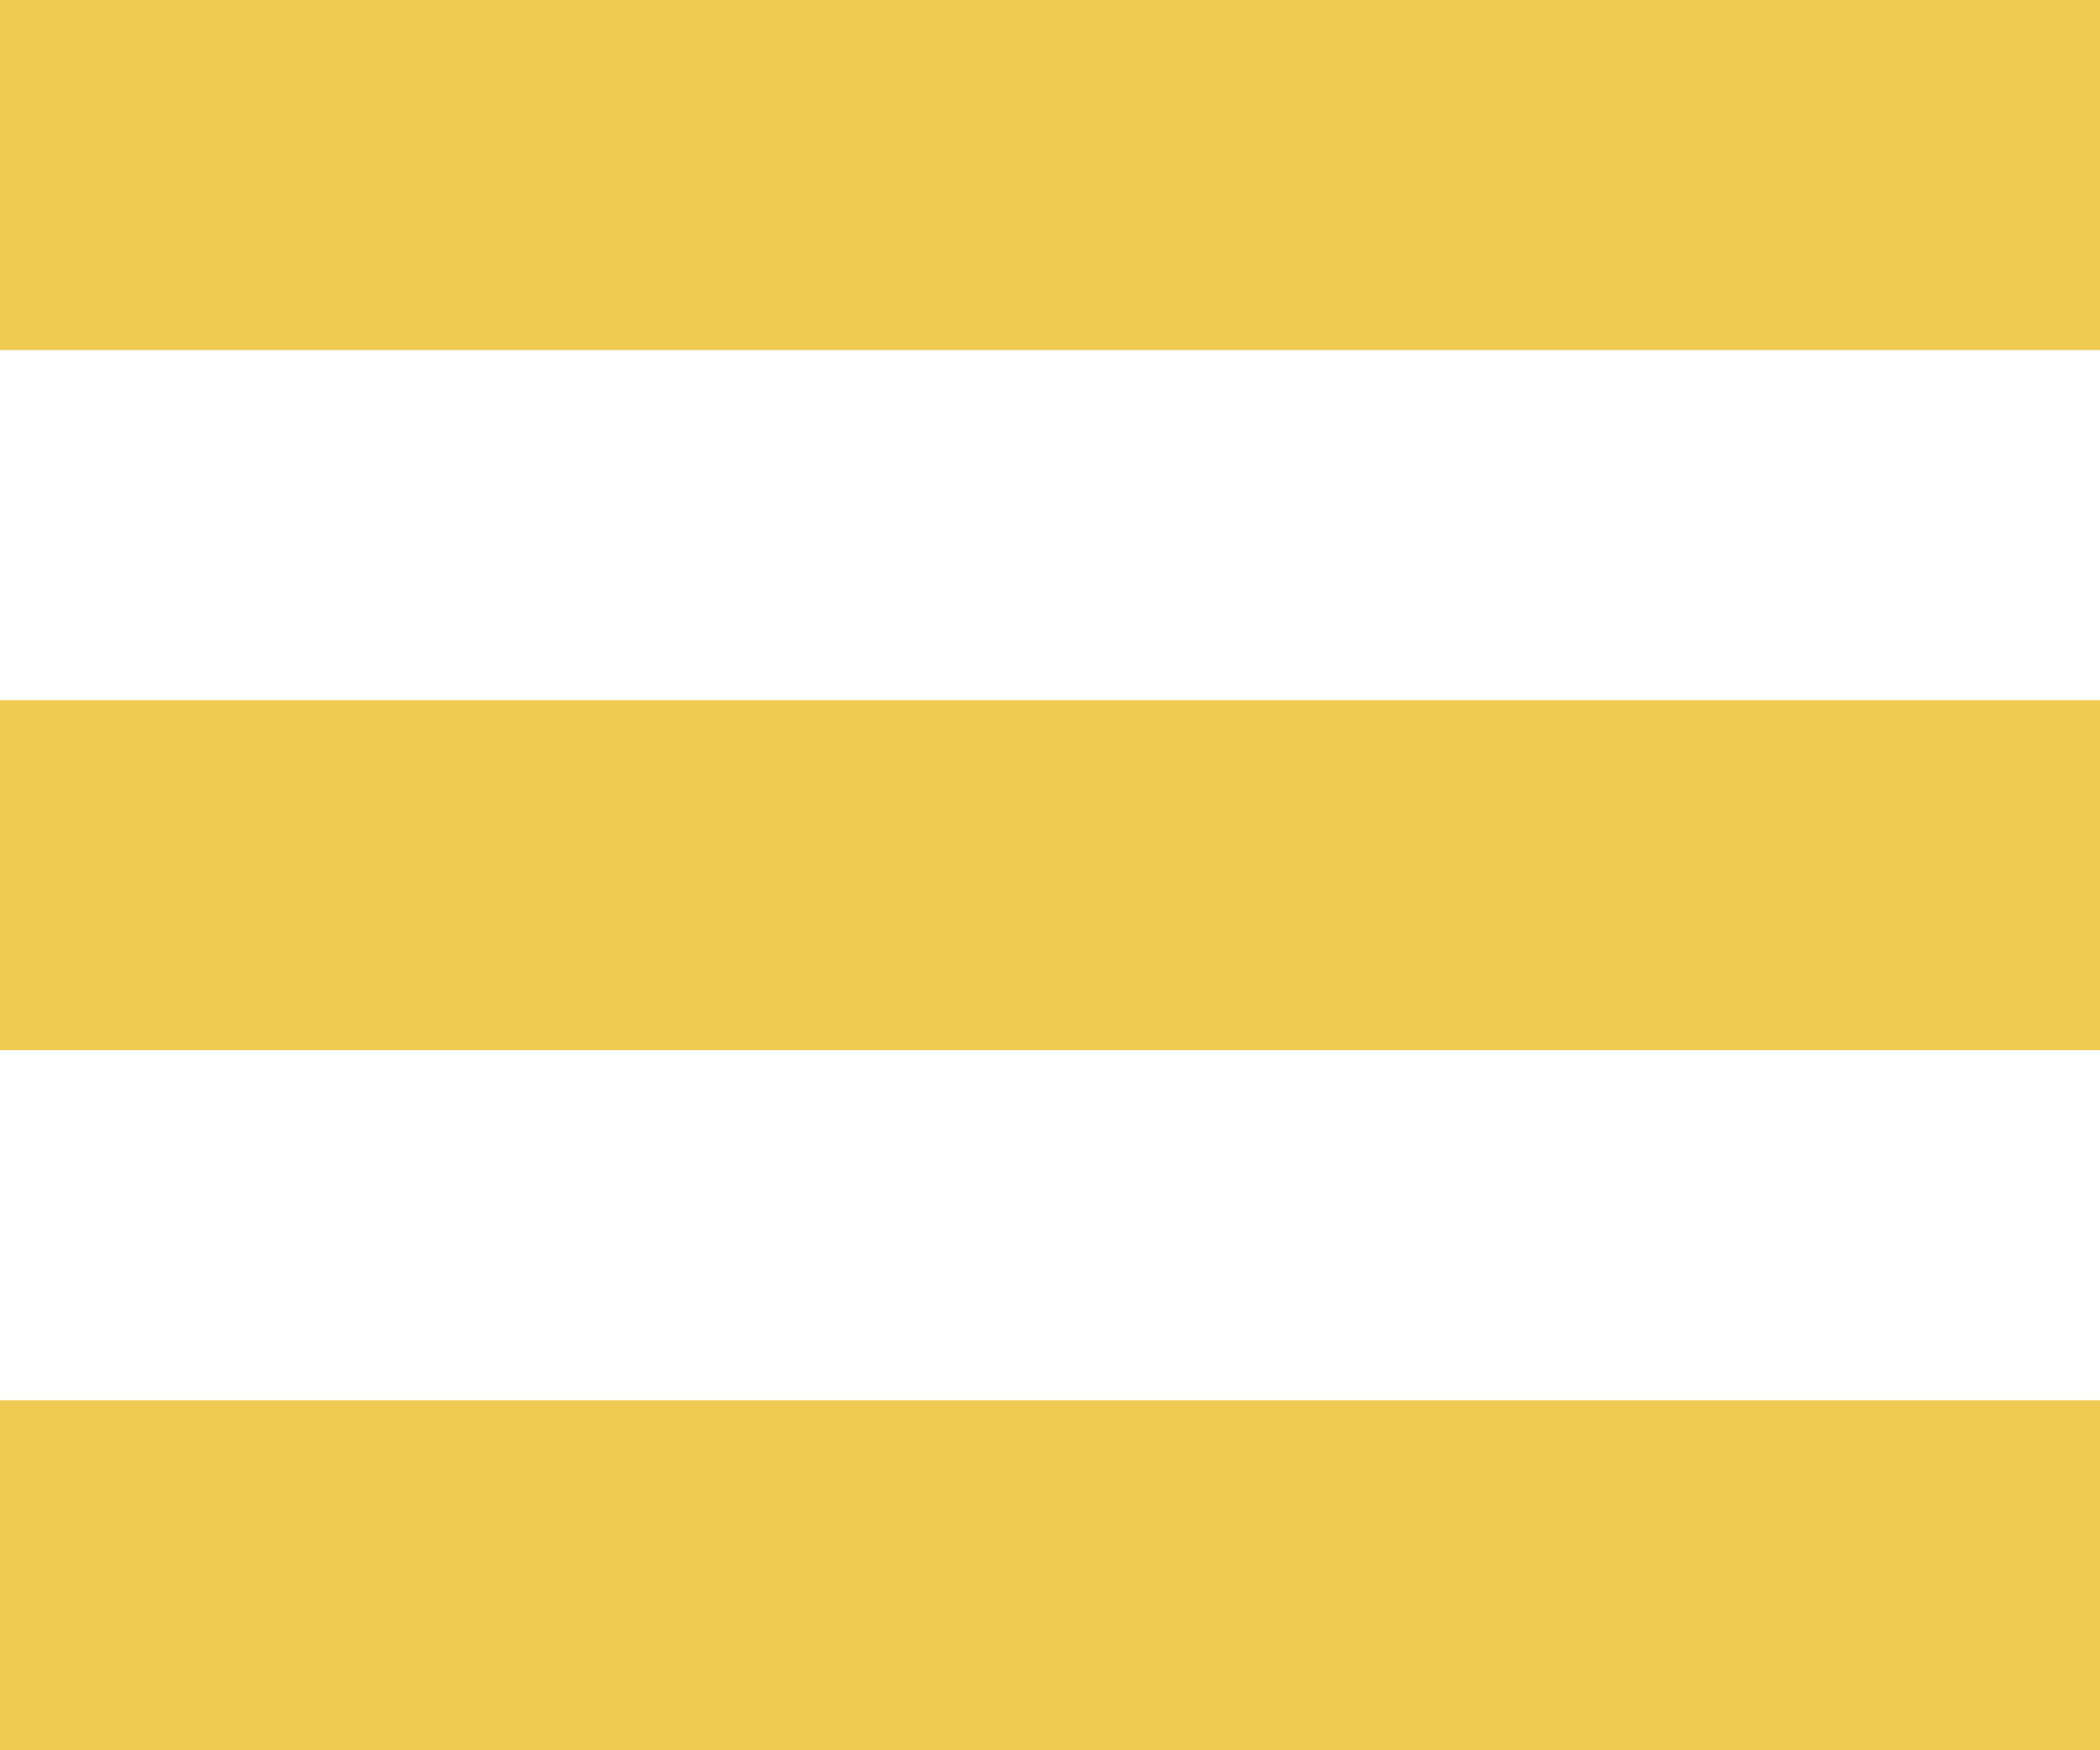 <?xml version="1.0" encoding="UTF-8"?>
<svg width="24px" height="20px" viewBox="0 0 24 20" version="1.1" xmlns="http://www.w3.org/2000/svg" xmlns:xlink="http://www.w3.org/1999/xlink">
    <!-- Generator: Sketch 44.1 (41455) - http://www.bohemiancoding.com/sketch -->
    <title>Shape</title>
    <desc>Created with Sketch.</desc>
    <defs></defs>
    <g id="Page-1" stroke="none" stroke-width="1" fill="none" fill-rule="evenodd">
        <g id="iconmonstr-menu-1" fill-rule="nonzero" fill="#EFCB54">
            <path d="M24,4 L0,4 L0,0 L24,0 L24,4 Z M24,8 L0,8 L0,12 L24,12 L24,8 Z M24,16 L0,16 L0,20 L24,20 L24,16 Z" id="Shape"></path>
        </g>
    </g>
</svg>